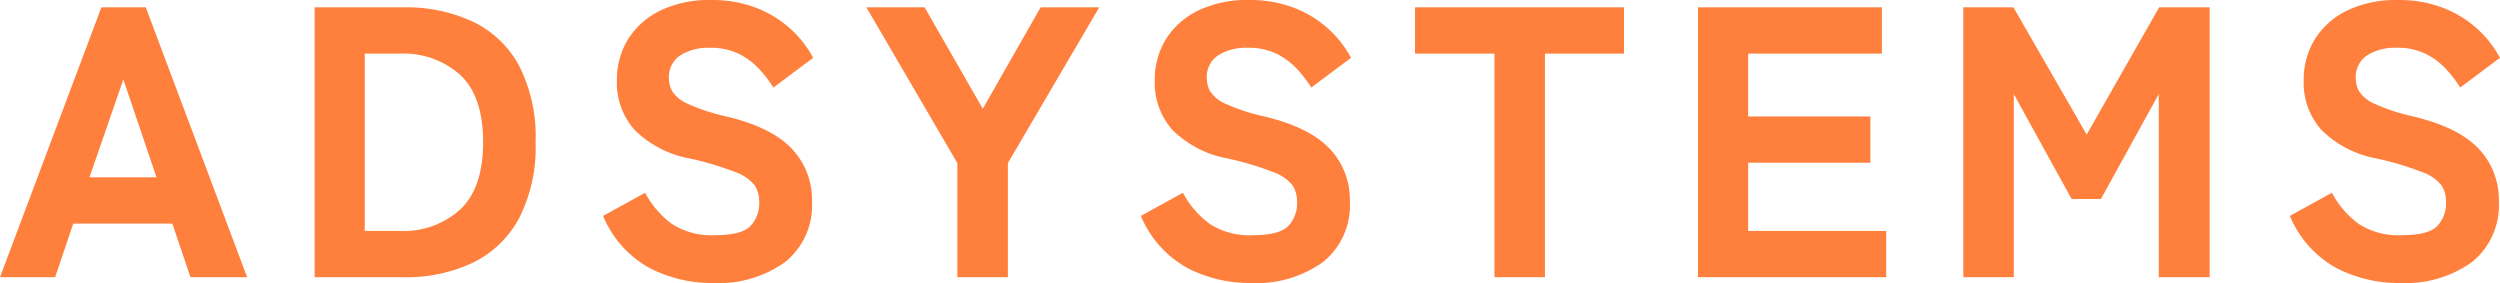 <svg xmlns="http://www.w3.org/2000/svg" width="278.812" height="31.562" viewBox="0 0 278.812 31.562">
  <path id="パス_98157" data-name="パス 98157" d="M.344,0,11.653-30.1H16.6L27.907,0H21.586L19.565-5.977H8.514L6.493,0ZM10.32-11.137H17.8L14.1-22.059ZM35.432,0V-30.1h9.933a17.58,17.58,0,0,1,7.7,1.591,11.518,11.518,0,0,1,5.16,4.9,17.447,17.447,0,0,1,1.849,8.557,17.372,17.372,0,0,1-1.849,8.492,11.614,11.614,0,0,1-5.16,4.945A17.381,17.381,0,0,1,45.365,0Zm5.59-5.16h3.913a9.4,9.4,0,0,0,6.751-2.408q2.537-2.408,2.537-7.482,0-5.117-2.537-7.5a9.452,9.452,0,0,0-6.751-2.386H41.022ZM79.851.645a15.117,15.117,0,0,1-7.116-1.7A11.81,11.81,0,0,1,67.6-6.837l4.687-2.58a10.327,10.327,0,0,0,3.01,3.483,8.124,8.124,0,0,0,4.773,1.247q2.967,0,3.956-1.01a3.677,3.677,0,0,0,.989-2.687,3.361,3.361,0,0,0-.494-1.849,4.735,4.735,0,0,0-2.15-1.484,33.707,33.707,0,0,0-5.1-1.526,11.686,11.686,0,0,1-6.149-3.182,7.85,7.85,0,0,1-1.978-5.461,8.6,8.6,0,0,1,1.29-4.73,8.714,8.714,0,0,1,3.634-3.16,12.509,12.509,0,0,1,5.525-1.139,13.7,13.7,0,0,1,5.16.9,12.236,12.236,0,0,1,3.805,2.365,11.938,11.938,0,0,1,2.473,3.182L86.6-21.156a14.151,14.151,0,0,0-1.57-2.042,7.987,7.987,0,0,0-2.257-1.7,7.064,7.064,0,0,0-3.268-.688,5.863,5.863,0,0,0-3.29.839,2.9,2.9,0,0,0-1.268,2.6,3.036,3.036,0,0,0,.365,1.4,3.809,3.809,0,0,0,1.72,1.4,21.8,21.8,0,0,0,4.322,1.419q5.031,1.2,7.288,3.59A8.218,8.218,0,0,1,90.9-8.471,8.093,8.093,0,0,1,87.913-1.7,12.723,12.723,0,0,1,79.851.645ZM107.113,0V-12.728L96.965-30.1h6.493l6.493,11.309L116.4-30.1h6.536L112.746-12.728V0Zm32.723.645a15.117,15.117,0,0,1-7.117-1.7,11.81,11.81,0,0,1-5.138-5.783l4.687-2.58a10.327,10.327,0,0,0,3.01,3.483,8.124,8.124,0,0,0,4.773,1.247q2.967,0,3.956-1.01A3.677,3.677,0,0,0,145-8.385a3.361,3.361,0,0,0-.495-1.849,4.735,4.735,0,0,0-2.15-1.484,33.707,33.707,0,0,0-5.1-1.526,11.686,11.686,0,0,1-6.149-3.182,7.85,7.85,0,0,1-1.978-5.461,8.6,8.6,0,0,1,1.29-4.73,8.714,8.714,0,0,1,3.633-3.16,12.509,12.509,0,0,1,5.525-1.139,13.7,13.7,0,0,1,5.16.9,12.236,12.236,0,0,1,3.805,2.365,11.938,11.938,0,0,1,2.473,3.182l-4.429,3.311a14.151,14.151,0,0,0-1.57-2.042,7.988,7.988,0,0,0-2.257-1.7,7.064,7.064,0,0,0-3.268-.688,5.863,5.863,0,0,0-3.29.839,2.9,2.9,0,0,0-1.268,2.6,3.036,3.036,0,0,0,.365,1.4,3.809,3.809,0,0,0,1.72,1.4,21.8,21.8,0,0,0,4.322,1.419q5.031,1.2,7.288,3.59a8.218,8.218,0,0,1,2.257,5.87A8.093,8.093,0,0,1,147.9-1.7,12.723,12.723,0,0,1,139.836.645ZM167.012,0V-24.94h-8.858V-30.1H181.46v5.16h-8.815V0Zm22.7,0V-30.1h20.511v5.16H195.306v7.009h13.631v5.16H195.306V-5.16H210.7V0ZM219.3,0V-30.1h5.59l8.17,14.19,8.084-14.19h5.633V0H241.1V-20.425l-6.45,11.7h-3.268l-6.45-11.7V0Zm48.676.645a15.117,15.117,0,0,1-7.117-1.7,11.81,11.81,0,0,1-5.138-5.783l4.687-2.58a10.327,10.327,0,0,0,3.01,3.483,8.124,8.124,0,0,0,4.773,1.247q2.967,0,3.956-1.01a3.677,3.677,0,0,0,.989-2.687,3.361,3.361,0,0,0-.495-1.849,4.735,4.735,0,0,0-2.15-1.484,33.708,33.708,0,0,0-5.1-1.526,11.686,11.686,0,0,1-6.149-3.182,7.85,7.85,0,0,1-1.978-5.461,8.6,8.6,0,0,1,1.29-4.73,8.713,8.713,0,0,1,3.633-3.16,12.509,12.509,0,0,1,5.526-1.139,13.7,13.7,0,0,1,5.16.9,12.236,12.236,0,0,1,3.805,2.365,11.937,11.937,0,0,1,2.473,3.182l-4.429,3.311a14.153,14.153,0,0,0-1.57-2.042,7.988,7.988,0,0,0-2.257-1.7,7.064,7.064,0,0,0-3.268-.688,5.863,5.863,0,0,0-3.29.839,2.9,2.9,0,0,0-1.268,2.6,3.035,3.035,0,0,0,.366,1.4,3.809,3.809,0,0,0,1.72,1.4,21.8,21.8,0,0,0,4.322,1.419q5.031,1.2,7.288,3.59a8.218,8.218,0,0,1,2.258,5.87A8.093,8.093,0,0,1,276.039-1.7,12.723,12.723,0,0,1,267.976.645Z" transform="translate(-0.344 30.917)" fill="#ff7f3c"/>
</svg>
